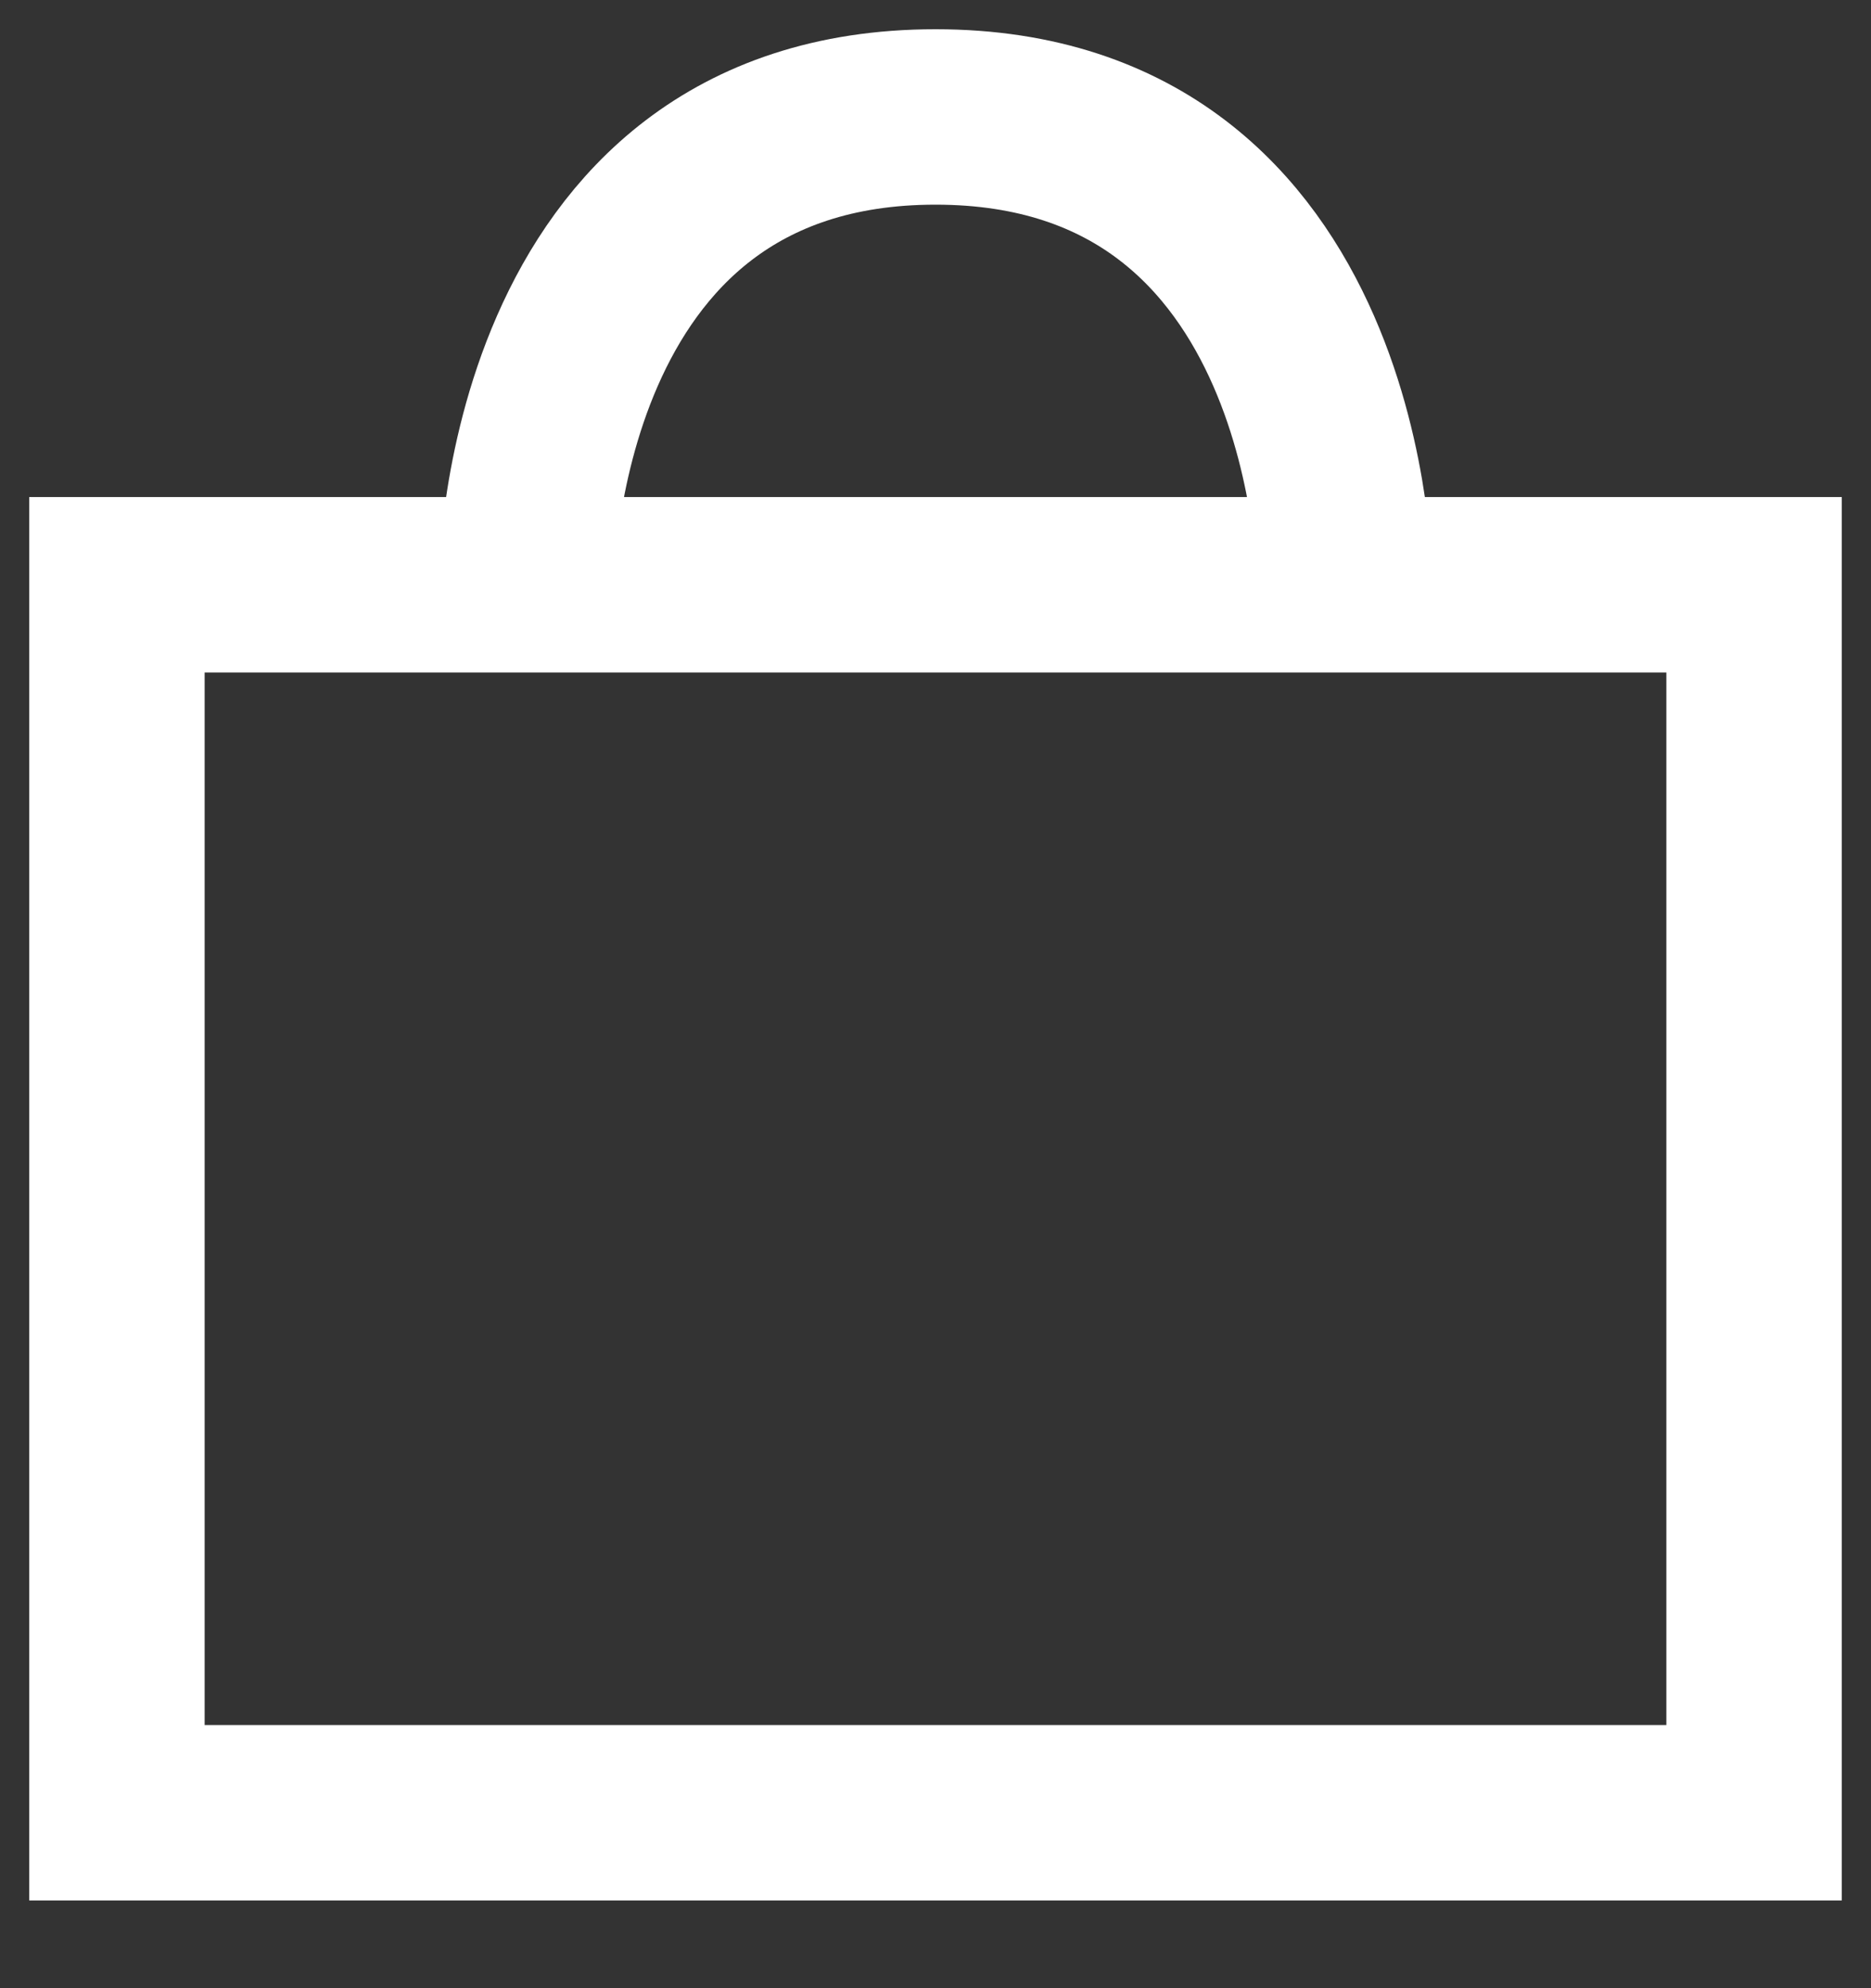 <svg width="16" height="17" viewBox="0 0 16 17" fill="none" xmlns="http://www.w3.org/2000/svg"><rect x="0" y="0" width="16" height="17" fill="#333333" stroke="none"/><path d="M4.5 5H1V15.5H15V5H11.5M4.5 5C4.5 5 4.5 1 8 1C11.5 1 11.5 5 11.5 5M4.5 5H11.5" stroke="#ffffff" stroke-width="1.5"/></svg>